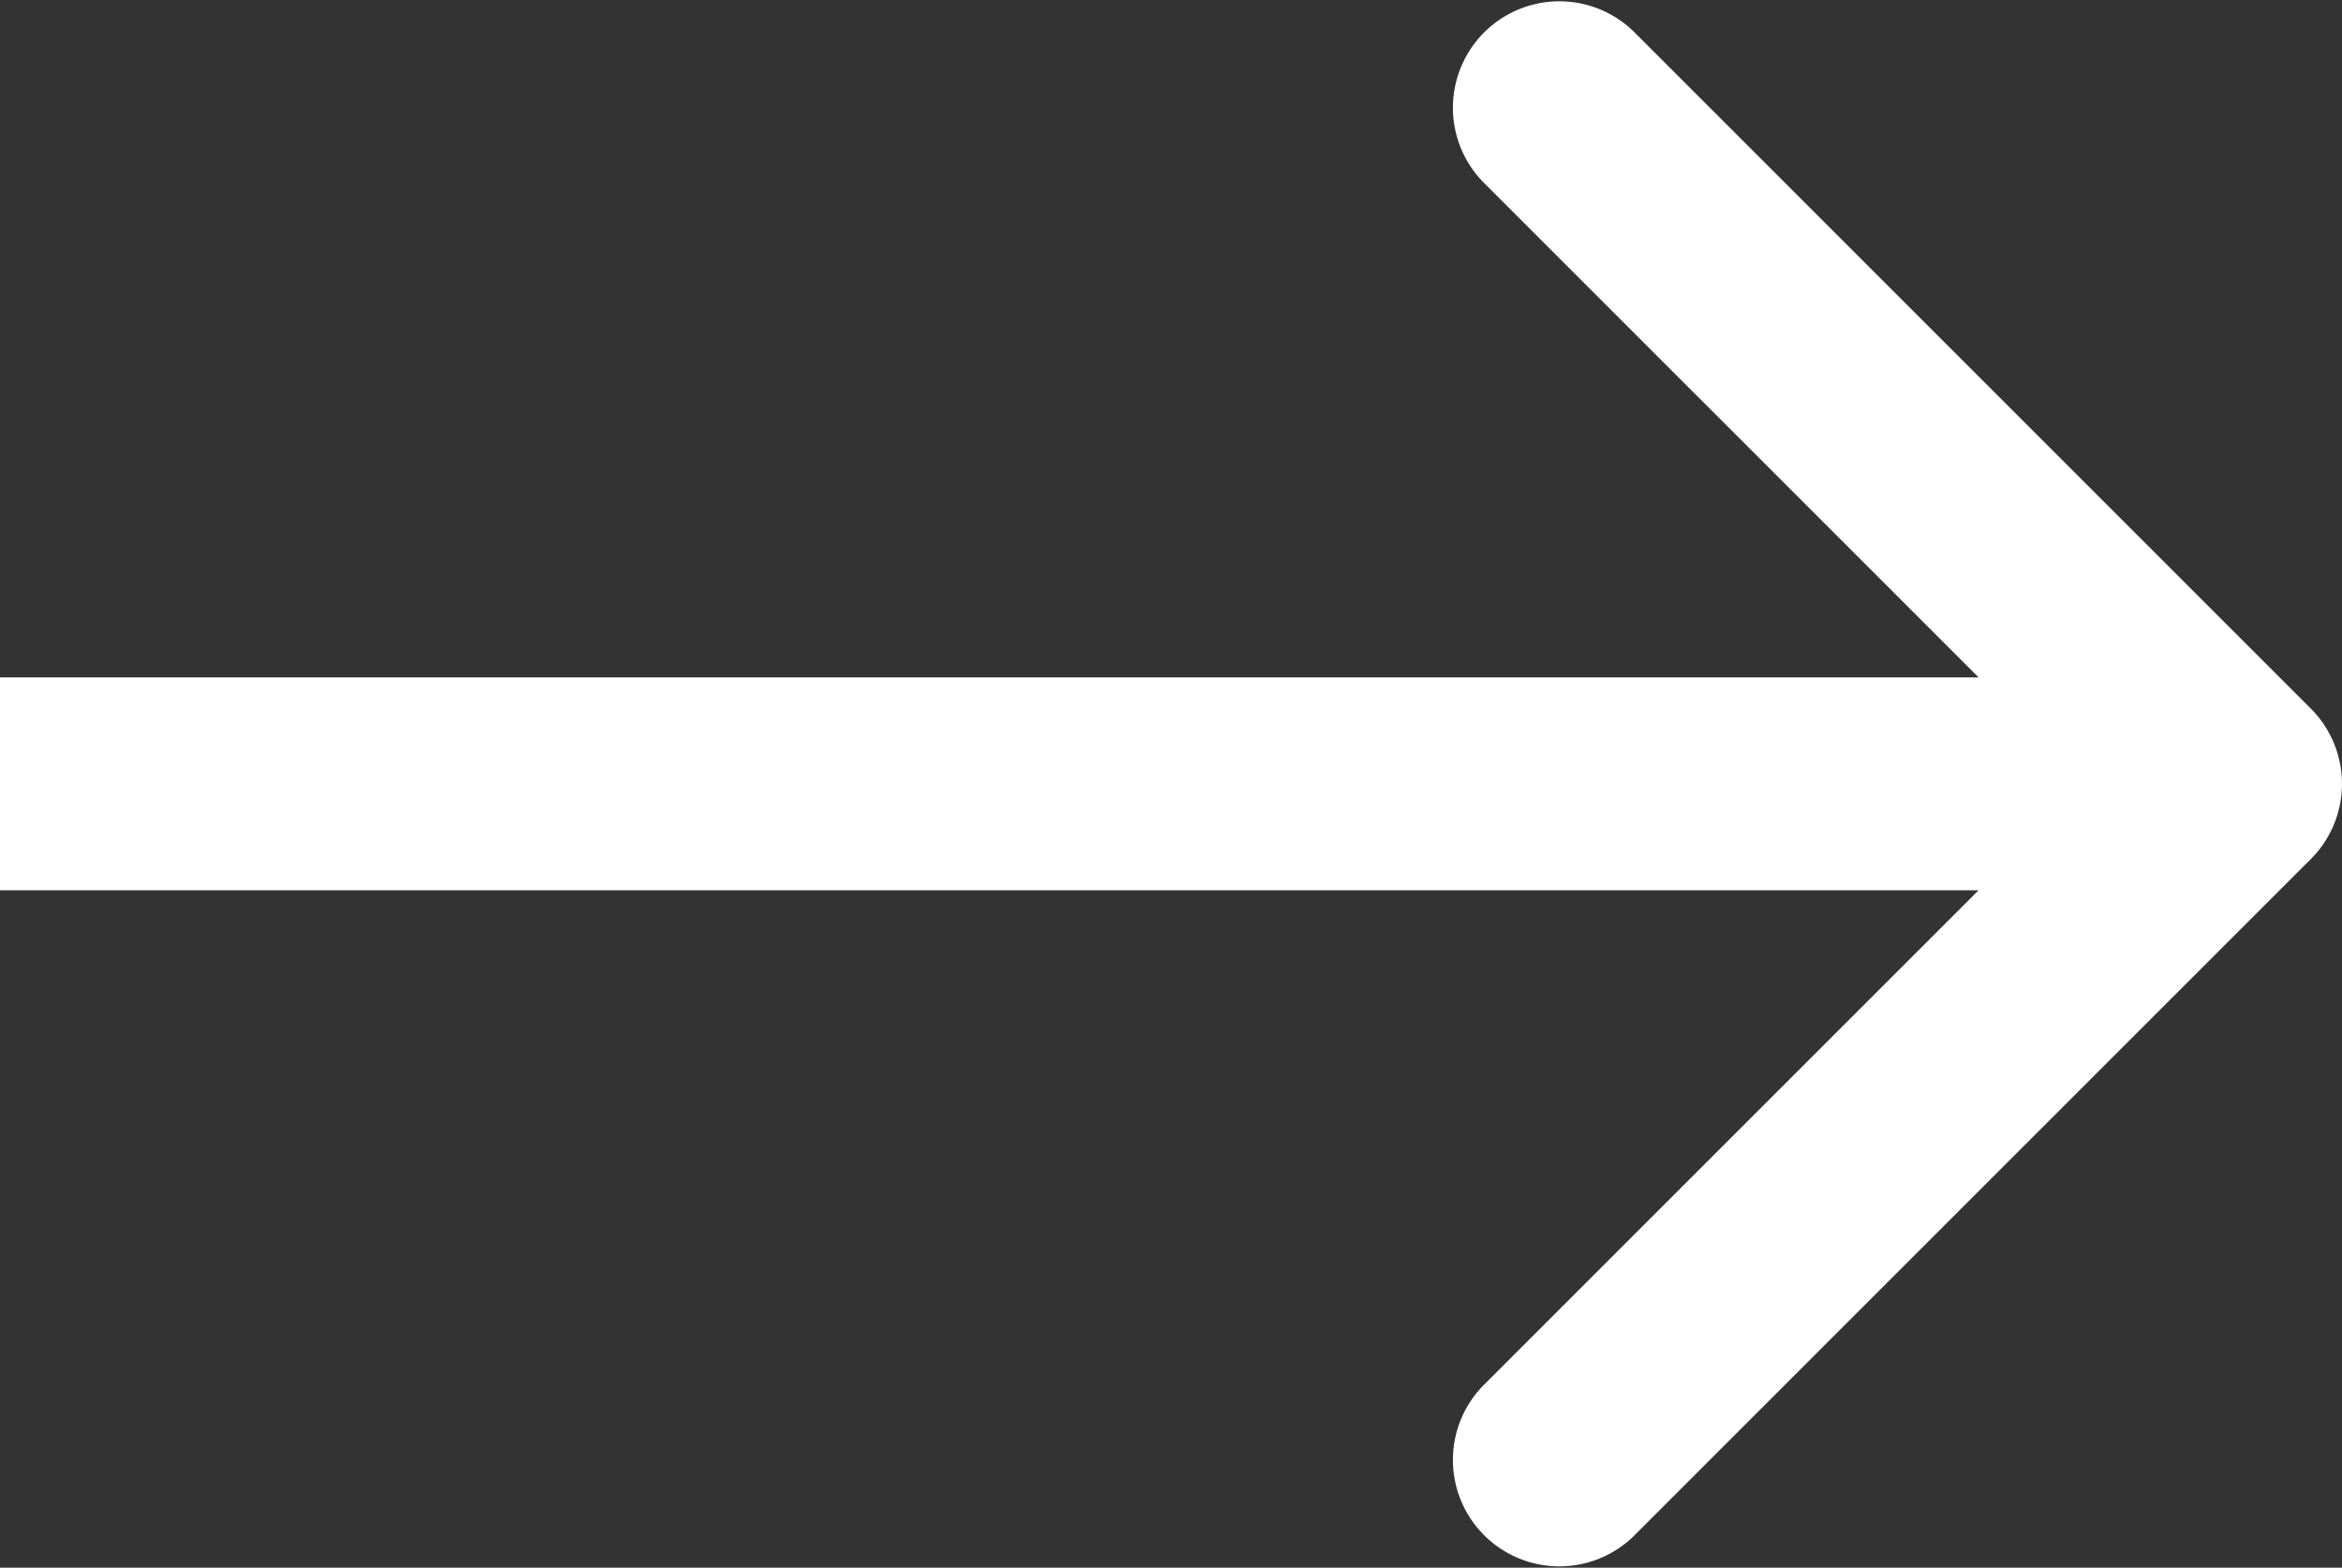 <svg xmlns="http://www.w3.org/2000/svg" width="22" height="14.728" viewBox="0 0 22 14.728">
  <rect x="0" y="0" width="22" height="14.728" fill="#333333" stroke="none"/>
  <path id="Pfad_1" data-name="Pfad 1" d="M22.207,8.207a1,1,0,0,0,0-1.414L15.843.429a1,1,0,0,0-1.414,1.414L20.086,7.5l-5.657,5.657a1,1,0,0,0,1.414,1.414ZM.5,8.5h21v-2H.5Z" transform="translate(-0.5 -0.136)" fill="#fff"/>
</svg>
